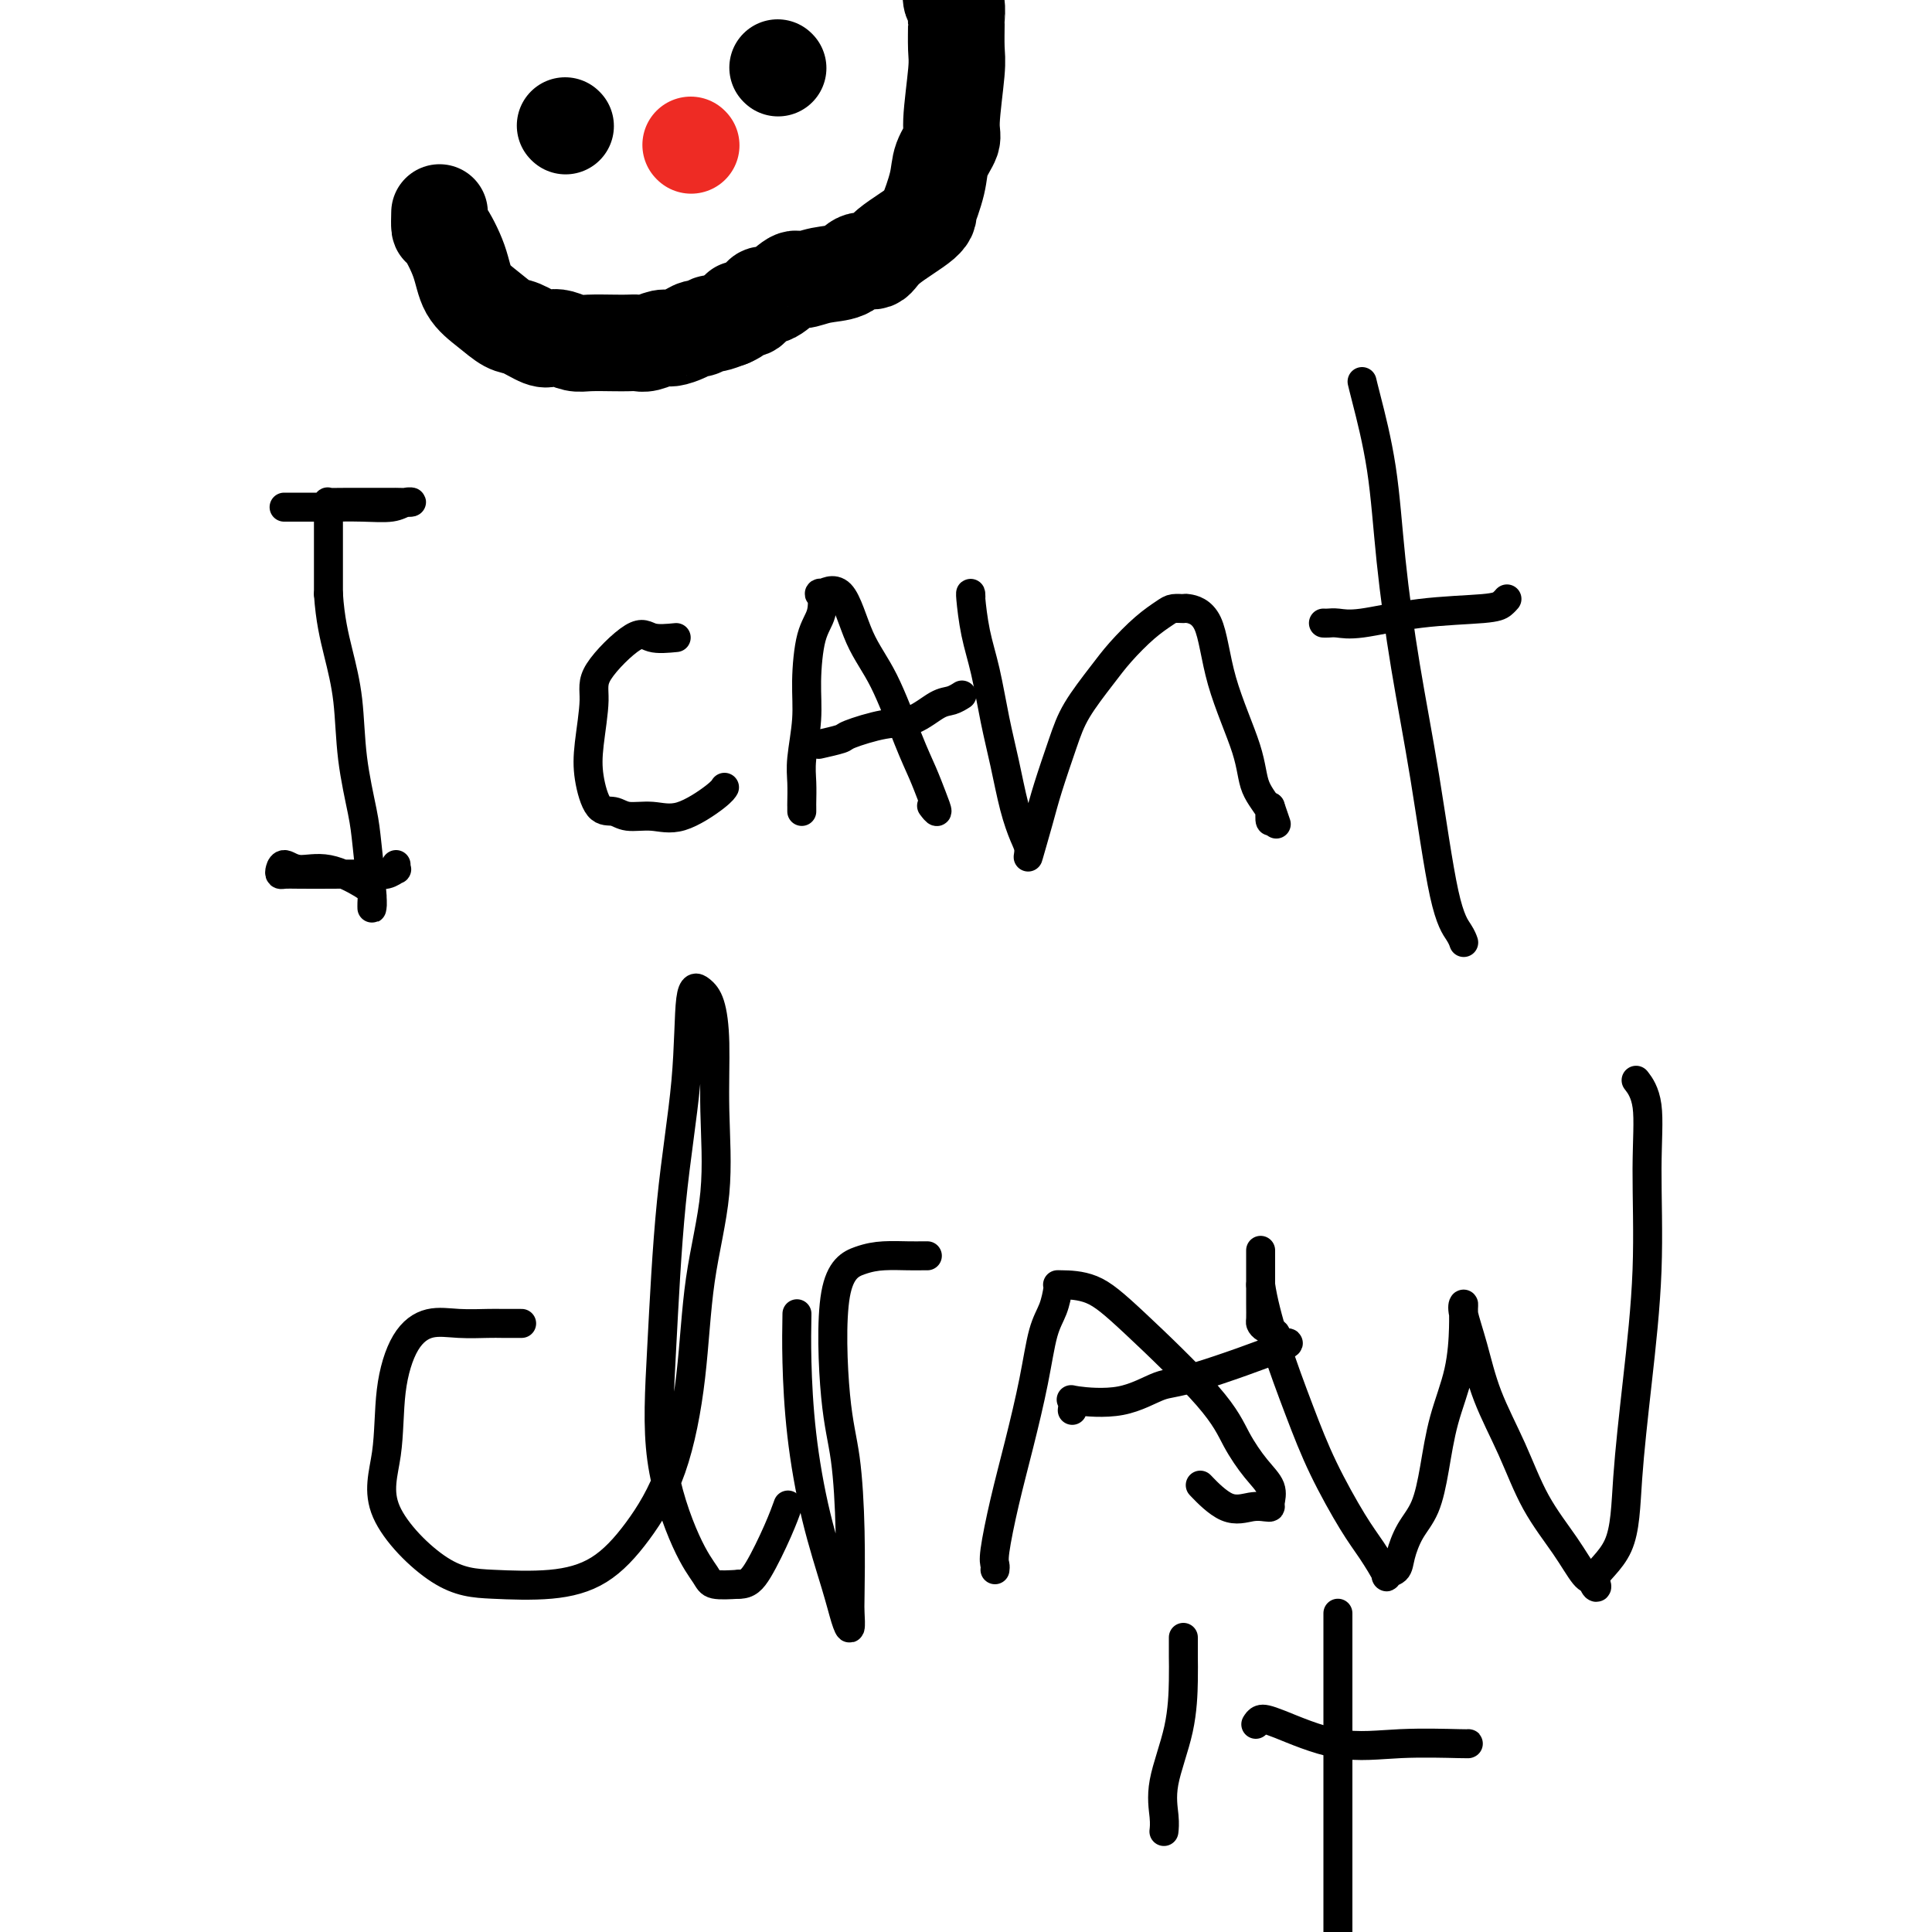 <svg viewBox='0 0 400 400' version='1.1' xmlns='http://www.w3.org/2000/svg' xmlns:xlink='http://www.w3.org/1999/xlink'><g fill='none' stroke='#000000' stroke-width='6' stroke-linecap='round' stroke-linejoin='round'><path d='M59,105c0.054,-0.000 0.109,-0.000 0,0c-0.109,0.000 -0.381,0.001 0,0c0.381,-0.001 1.414,-0.004 3,0c1.586,0.004 3.724,0.015 6,0c2.276,-0.015 4.688,-0.057 7,0c2.312,0.057 4.522,0.211 6,0c1.478,-0.211 2.222,-0.789 3,-1c0.778,-0.211 1.588,-0.056 1,0c-0.588,0.056 -2.574,0.014 -3,0c-0.426,-0.014 0.709,-0.000 -1,0c-1.709,0.000 -6.262,-0.013 -9,0c-2.738,0.013 -3.662,0.054 -4,0c-0.338,-0.054 -0.091,-0.202 0,0c0.091,0.202 0.024,0.753 0,1c-0.024,0.247 -0.007,0.190 0,1c0.007,0.810 0.002,2.487 0,4c-0.002,1.513 -0.001,2.861 0,5c0.001,2.139 0.000,5.070 0,8'/><path d='M68,123c0.340,5.203 1.190,8.710 2,12c0.810,3.290 1.580,6.363 2,10c0.420,3.637 0.491,7.840 1,12c0.509,4.160 1.457,8.278 2,11c0.543,2.722 0.681,4.048 1,7c0.319,2.952 0.818,7.531 1,10c0.182,2.469 0.047,2.829 0,3c-0.047,0.171 -0.005,0.153 0,0c0.005,-0.153 -0.025,-0.443 0,-1c0.025,-0.557 0.105,-1.383 0,-2c-0.105,-0.617 -0.396,-1.024 -2,-2c-1.604,-0.976 -4.521,-2.521 -7,-3c-2.479,-0.479 -4.518,0.106 -6,0c-1.482,-0.106 -2.405,-0.904 -3,-1c-0.595,-0.096 -0.861,0.510 -1,1c-0.139,0.490 -0.151,0.863 0,1c0.151,0.137 0.467,0.038 1,0c0.533,-0.038 1.285,-0.014 3,0c1.715,0.014 4.393,0.019 7,0c2.607,-0.019 5.143,-0.061 7,0c1.857,0.061 3.033,0.226 4,0c0.967,-0.226 1.723,-0.844 2,-1c0.277,-0.156 0.075,0.150 0,0c-0.075,-0.150 -0.021,-0.757 0,-1c0.021,-0.243 0.011,-0.121 0,0'/><path d='M140,132c-1.867,0.180 -3.733,0.360 -5,0c-1.267,-0.360 -1.934,-1.260 -4,0c-2.066,1.260 -5.529,4.682 -7,7c-1.471,2.318 -0.949,3.534 -1,6c-0.051,2.466 -0.675,6.181 -1,9c-0.325,2.819 -0.349,4.740 0,7c0.349,2.260 1.073,4.858 2,6c0.927,1.142 2.059,0.829 3,1c0.941,0.171 1.692,0.827 3,1c1.308,0.173 3.174,-0.136 5,0c1.826,0.136 3.613,0.717 6,0c2.387,-0.717 5.373,-2.731 7,-4c1.627,-1.269 1.893,-1.791 2,-2c0.107,-0.209 0.053,-0.104 0,0'/><path d='M166,168c0.002,-0.404 0.005,-0.808 0,-1c-0.005,-0.192 -0.016,-0.171 0,-1c0.016,-0.829 0.059,-2.507 0,-4c-0.059,-1.493 -0.219,-2.799 0,-5c0.219,-2.201 0.816,-5.295 1,-8c0.184,-2.705 -0.045,-5.020 0,-8c0.045,-2.980 0.364,-6.624 1,-9c0.636,-2.376 1.589,-3.485 2,-5c0.411,-1.515 0.278,-3.438 0,-4c-0.278,-0.562 -0.703,0.235 0,0c0.703,-0.235 2.534,-1.502 4,0c1.466,1.502 2.567,5.773 4,9c1.433,3.227 3.198,5.409 5,9c1.802,3.591 3.642,8.591 5,12c1.358,3.409 2.234,5.228 3,7c0.766,1.772 1.422,3.495 2,5c0.578,1.505 1.079,2.790 1,3c-0.079,0.210 -0.737,-0.654 -1,-1c-0.263,-0.346 -0.132,-0.173 0,0'/><path d='M170,154c-0.439,0.099 -0.877,0.197 0,0c0.877,-0.197 3.071,-0.690 4,-1c0.929,-0.310 0.594,-0.436 2,-1c1.406,-0.564 4.552,-1.566 7,-2c2.448,-0.434 4.197,-0.298 6,-1c1.803,-0.702 3.658,-2.240 5,-3c1.342,-0.760 2.169,-0.743 3,-1c0.831,-0.257 1.666,-0.788 2,-1c0.334,-0.212 0.167,-0.106 0,0'/><path d='M201,124c0.018,-0.371 0.035,-0.742 0,-1c-0.035,-0.258 -0.123,-0.404 0,1c0.123,1.404 0.455,4.359 1,7c0.545,2.641 1.301,4.969 2,8c0.699,3.031 1.340,6.765 2,10c0.660,3.235 1.338,5.973 2,9c0.662,3.027 1.308,6.345 2,9c0.692,2.655 1.430,4.648 2,6c0.570,1.352 0.971,2.065 1,3c0.029,0.935 -0.315,2.094 0,1c0.315,-1.094 1.287,-4.441 2,-7c0.713,-2.559 1.165,-4.328 2,-7c0.835,-2.672 2.053,-6.245 3,-9c0.947,-2.755 1.623,-4.692 3,-7c1.377,-2.308 3.457,-4.986 5,-7c1.543,-2.014 2.551,-3.362 4,-5c1.449,-1.638 3.341,-3.564 5,-5c1.659,-1.436 3.085,-2.382 4,-3c0.915,-0.618 1.320,-0.907 2,-1c0.680,-0.093 1.636,0.010 2,0c0.364,-0.010 0.137,-0.132 1,0c0.863,0.132 2.817,0.517 4,3c1.183,2.483 1.595,7.064 3,12c1.405,4.936 3.802,10.229 5,14c1.198,3.771 1.197,6.021 2,8c0.803,1.979 2.408,3.687 3,5c0.592,1.313 0.169,2.232 0,2c-0.169,-0.232 -0.085,-1.616 0,-3'/><path d='M263,167c2.167,6.333 1.083,3.167 0,0'/><path d='M274,129c0.276,0.015 0.553,0.029 1,0c0.447,-0.029 1.065,-0.102 2,0c0.935,0.102 2.188,0.377 5,0c2.812,-0.377 7.185,-1.408 12,-2c4.815,-0.592 10.074,-0.746 13,-1c2.926,-0.254 3.518,-0.607 4,-1c0.482,-0.393 0.852,-0.827 1,-1c0.148,-0.173 0.074,-0.087 0,0'/><path d='M282,79c0.126,0.540 0.252,1.080 1,4c0.748,2.920 2.118,8.220 3,14c0.882,5.780 1.276,12.042 2,19c0.724,6.958 1.777,14.614 3,22c1.223,7.386 2.615,14.501 4,23c1.385,8.499 2.763,18.381 4,24c1.237,5.619 2.333,6.974 3,8c0.667,1.026 0.905,1.722 1,2c0.095,0.278 0.048,0.139 0,0'/><path d='M108,274c-1.493,0.005 -2.987,0.009 -4,0c-1.013,-0.009 -1.547,-0.032 -3,0c-1.453,0.032 -3.827,0.118 -6,0c-2.173,-0.118 -4.146,-0.440 -6,0c-1.854,0.440 -3.588,1.641 -5,4c-1.412,2.359 -2.502,5.875 -3,10c-0.498,4.125 -0.405,8.858 -1,13c-0.595,4.142 -1.877,7.693 0,12c1.877,4.307 6.912,9.372 11,12c4.088,2.628 7.230,2.821 11,3c3.770,0.179 8.169,0.344 12,0c3.831,-0.344 7.094,-1.196 10,-3c2.906,-1.804 5.455,-4.561 8,-8c2.545,-3.439 5.084,-7.561 7,-13c1.916,-5.439 3.208,-12.195 4,-19c0.792,-6.805 1.086,-13.657 2,-20c0.914,-6.343 2.450,-12.175 3,-18c0.550,-5.825 0.116,-11.642 0,-17c-0.116,-5.358 0.087,-10.255 0,-14c-0.087,-3.745 -0.464,-6.337 -1,-8c-0.536,-1.663 -1.232,-2.399 -2,-3c-0.768,-0.601 -1.607,-1.069 -2,2c-0.393,3.069 -0.339,9.674 -1,17c-0.661,7.326 -2.037,15.374 -3,25c-0.963,9.626 -1.512,20.832 -2,30c-0.488,9.168 -0.915,16.299 0,23c0.915,6.701 3.173,12.971 5,17c1.827,4.029 3.223,5.815 4,7c0.777,1.185 0.936,1.767 2,2c1.064,0.233 3.032,0.116 5,0'/><path d='M153,328c1.778,0.035 2.724,-0.877 4,-3c1.276,-2.123 2.882,-5.456 4,-8c1.118,-2.544 1.748,-4.298 2,-5c0.252,-0.702 0.126,-0.351 0,0'/><path d='M165,272c-0.051,2.943 -0.102,5.887 0,10c0.102,4.113 0.357,9.396 1,15c0.643,5.604 1.675,11.530 3,17c1.325,5.470 2.943,10.483 4,14c1.057,3.517 1.552,5.537 2,7c0.448,1.463 0.850,2.369 1,2c0.150,-0.369 0.048,-2.012 0,-3c-0.048,-0.988 -0.041,-1.321 0,-4c0.041,-2.679 0.117,-7.705 0,-13c-0.117,-5.295 -0.427,-10.858 -1,-15c-0.573,-4.142 -1.409,-6.861 -2,-13c-0.591,-6.139 -0.936,-15.697 0,-21c0.936,-5.303 3.155,-6.349 5,-7c1.845,-0.651 3.318,-0.906 5,-1c1.682,-0.094 3.575,-0.025 5,0c1.425,0.025 2.384,0.007 3,0c0.616,-0.007 0.890,-0.002 1,0c0.110,0.002 0.055,0.001 0,0'/><path d='M206,325c0.042,-0.312 0.084,-0.624 0,-1c-0.084,-0.376 -0.294,-0.817 0,-3c0.294,-2.183 1.090,-6.109 2,-10c0.910,-3.891 1.932,-7.746 3,-12c1.068,-4.254 2.181,-8.905 3,-13c0.819,-4.095 1.343,-7.633 2,-10c0.657,-2.367 1.447,-3.562 2,-5c0.553,-1.438 0.868,-3.118 1,-4c0.132,-0.882 0.079,-0.965 0,-1c-0.079,-0.035 -0.185,-0.020 1,0c1.185,0.020 3.660,0.045 6,1c2.340,0.955 4.543,2.839 9,7c4.457,4.161 11.166,10.600 15,15c3.834,4.400 4.793,6.762 6,9c1.207,2.238 2.661,4.351 4,6c1.339,1.649 2.561,2.833 3,4c0.439,1.167 0.093,2.317 0,3c-0.093,0.683 0.065,0.900 0,1c-0.065,0.100 -0.355,0.082 -1,0c-0.645,-0.082 -1.647,-0.228 -3,0c-1.353,0.228 -3.057,0.831 -5,0c-1.943,-0.831 -4.127,-3.094 -5,-4c-0.873,-0.906 -0.437,-0.453 0,0'/><path d='M222,292c0.102,-0.822 0.205,-1.644 0,-2c-0.205,-0.356 -0.717,-0.247 1,0c1.717,0.247 5.661,0.631 9,0c3.339,-0.631 6.071,-2.277 8,-3c1.929,-0.723 3.055,-0.522 8,-2c4.945,-1.478 13.711,-4.633 17,-6c3.289,-1.367 1.102,-0.944 0,-1c-1.102,-0.056 -1.118,-0.591 -1,-1c0.118,-0.409 0.371,-0.692 0,-1c-0.371,-0.308 -1.367,-0.640 -2,-1c-0.633,-0.360 -0.902,-0.747 -1,-1c-0.098,-0.253 -0.026,-0.373 0,-1c0.026,-0.627 0.007,-1.761 0,-3c-0.007,-1.239 -0.002,-2.584 0,-4c0.002,-1.416 0.001,-2.902 0,-4c-0.001,-1.098 -0.000,-1.808 0,-2c0.000,-0.192 0.000,0.134 0,0c-0.000,-0.134 -0.000,-0.728 0,-1c0.000,-0.272 0.000,-0.220 0,1c-0.000,1.220 -0.000,3.610 0,6'/><path d='M261,266c0.435,3.104 1.522,7.364 3,12c1.478,4.636 3.346,9.650 5,14c1.654,4.350 3.093,8.038 5,12c1.907,3.962 4.283,8.198 6,11c1.717,2.802 2.774,4.169 4,6c1.226,1.831 2.621,4.125 3,5c0.379,0.875 -0.257,0.330 0,0c0.257,-0.330 1.406,-0.447 2,-1c0.594,-0.553 0.633,-1.544 1,-3c0.367,-1.456 1.061,-3.379 2,-5c0.939,-1.621 2.122,-2.940 3,-5c0.878,-2.060 1.451,-4.859 2,-8c0.549,-3.141 1.076,-6.622 2,-10c0.924,-3.378 2.246,-6.654 3,-10c0.754,-3.346 0.940,-6.763 1,-9c0.060,-2.237 -0.005,-3.296 0,-4c0.005,-0.704 0.079,-1.054 0,-1c-0.079,0.054 -0.313,0.510 0,2c0.313,1.490 1.171,4.013 2,7c0.829,2.987 1.629,6.436 3,10c1.371,3.564 3.312,7.242 5,11c1.688,3.758 3.123,7.595 5,11c1.877,3.405 4.198,6.378 6,9c1.802,2.622 3.086,4.892 4,6c0.914,1.108 1.457,1.054 2,1'/><path d='M330,327c1.579,2.738 -0.473,1.584 0,0c0.473,-1.584 3.471,-3.597 5,-7c1.529,-3.403 1.589,-8.195 2,-14c0.411,-5.805 1.175,-12.624 2,-20c0.825,-7.376 1.713,-15.308 2,-23c0.287,-7.692 -0.026,-15.144 0,-21c0.026,-5.856 0.392,-10.115 0,-13c-0.392,-2.885 -1.540,-4.396 -2,-5c-0.460,-0.604 -0.230,-0.302 0,0'/><path d='M245,339c-0.006,1.352 -0.012,2.704 0,4c0.012,1.296 0.042,2.537 0,5c-0.042,2.463 -0.155,6.149 -1,10c-0.845,3.851 -2.422,7.867 -3,11c-0.578,3.133 -0.156,5.382 0,7c0.156,1.618 0.044,2.605 0,3c-0.044,0.395 -0.022,0.197 0,0'/><path d='M260,357c0.253,-0.415 0.506,-0.829 1,-1c0.494,-0.171 1.229,-0.098 4,1c2.771,1.098 7.580,3.222 12,4c4.420,0.778 8.453,0.208 13,0c4.547,-0.208 9.609,-0.056 12,0c2.391,0.056 2.112,0.016 2,0c-0.112,-0.016 -0.056,-0.008 0,0'/><path d='M277,334c0.000,1.966 0.000,3.932 0,5c0.000,1.068 0.000,1.236 0,5c0.000,3.764 0.000,11.122 0,17c0.000,5.878 0.000,10.275 0,15c0.000,4.725 0.000,9.779 0,14c0.000,4.221 0.000,7.611 0,11'/></g>
<g fill='none' stroke='#000000' stroke-width='20' stroke-linecap='round' stroke-linejoin='round'><path d='M117,26c0.000,0.000 0.100,0.100 0.1,0.1'/><path d='M161,14c0.000,0.000 0.100,0.100 0.1,0.1'/><path d='M91,44c-0.032,1.295 -0.064,2.590 0,3c0.064,0.410 0.222,-0.065 1,1c0.778,1.065 2.174,3.671 3,6c0.826,2.329 1.082,4.383 2,6c0.918,1.617 2.497,2.798 4,4c1.503,1.202 2.930,2.426 4,3c1.070,0.574 1.785,0.497 3,1c1.215,0.503 2.931,1.585 4,2c1.069,0.415 1.490,0.164 2,0c0.510,-0.164 1.109,-0.240 2,0c0.891,0.240 2.073,0.796 3,1c0.927,0.204 1.598,0.056 3,0c1.402,-0.056 3.534,-0.019 5,0c1.466,0.019 2.264,0.020 3,0c0.736,-0.020 1.408,-0.061 2,0c0.592,0.061 1.104,0.222 2,0c0.896,-0.222 2.175,-0.829 3,-1c0.825,-0.171 1.195,0.094 2,0c0.805,-0.094 2.046,-0.546 3,-1c0.954,-0.454 1.623,-0.909 2,-1c0.377,-0.091 0.462,0.182 1,0c0.538,-0.182 1.530,-0.818 2,-1c0.470,-0.182 0.420,0.091 1,0c0.580,-0.091 1.790,-0.545 3,-1'/><path d='M151,66c2.974,-1.240 1.910,-1.839 2,-2c0.090,-0.161 1.334,0.118 2,0c0.666,-0.118 0.752,-0.632 1,-1c0.248,-0.368 0.656,-0.591 1,-1c0.344,-0.409 0.625,-1.003 1,-1c0.375,0.003 0.845,0.602 2,0c1.155,-0.602 2.994,-2.404 4,-3c1.006,-0.596 1.180,0.014 2,0c0.820,-0.014 2.287,-0.652 4,-1c1.713,-0.348 3.671,-0.407 5,-1c1.329,-0.593 2.027,-1.719 3,-2c0.973,-0.281 2.220,0.284 3,0c0.780,-0.284 1.092,-1.415 3,-3c1.908,-1.585 5.413,-3.623 7,-5c1.587,-1.377 1.256,-2.091 1,-2c-0.256,0.091 -0.438,0.989 0,0c0.438,-0.989 1.494,-3.864 2,-6c0.506,-2.136 0.461,-3.531 1,-5c0.539,-1.469 1.661,-3.011 2,-4c0.339,-0.989 -0.106,-1.425 0,-4c0.106,-2.575 0.761,-7.290 1,-10c0.239,-2.710 0.060,-3.417 0,-5c-0.060,-1.583 -0.002,-4.043 0,-5c0.002,-0.957 -0.051,-0.411 0,-1c0.051,-0.589 0.206,-2.312 0,-3c-0.206,-0.688 -0.773,-0.339 -1,-1c-0.227,-0.661 -0.113,-2.330 0,-4'/></g>
<g fill='none' stroke='#EE2B24' stroke-width='20' stroke-linecap='round' stroke-linejoin='round'><path d='M143,30c0.000,0.000 0.100,0.100 0.1,0.1'/></g>
</svg>